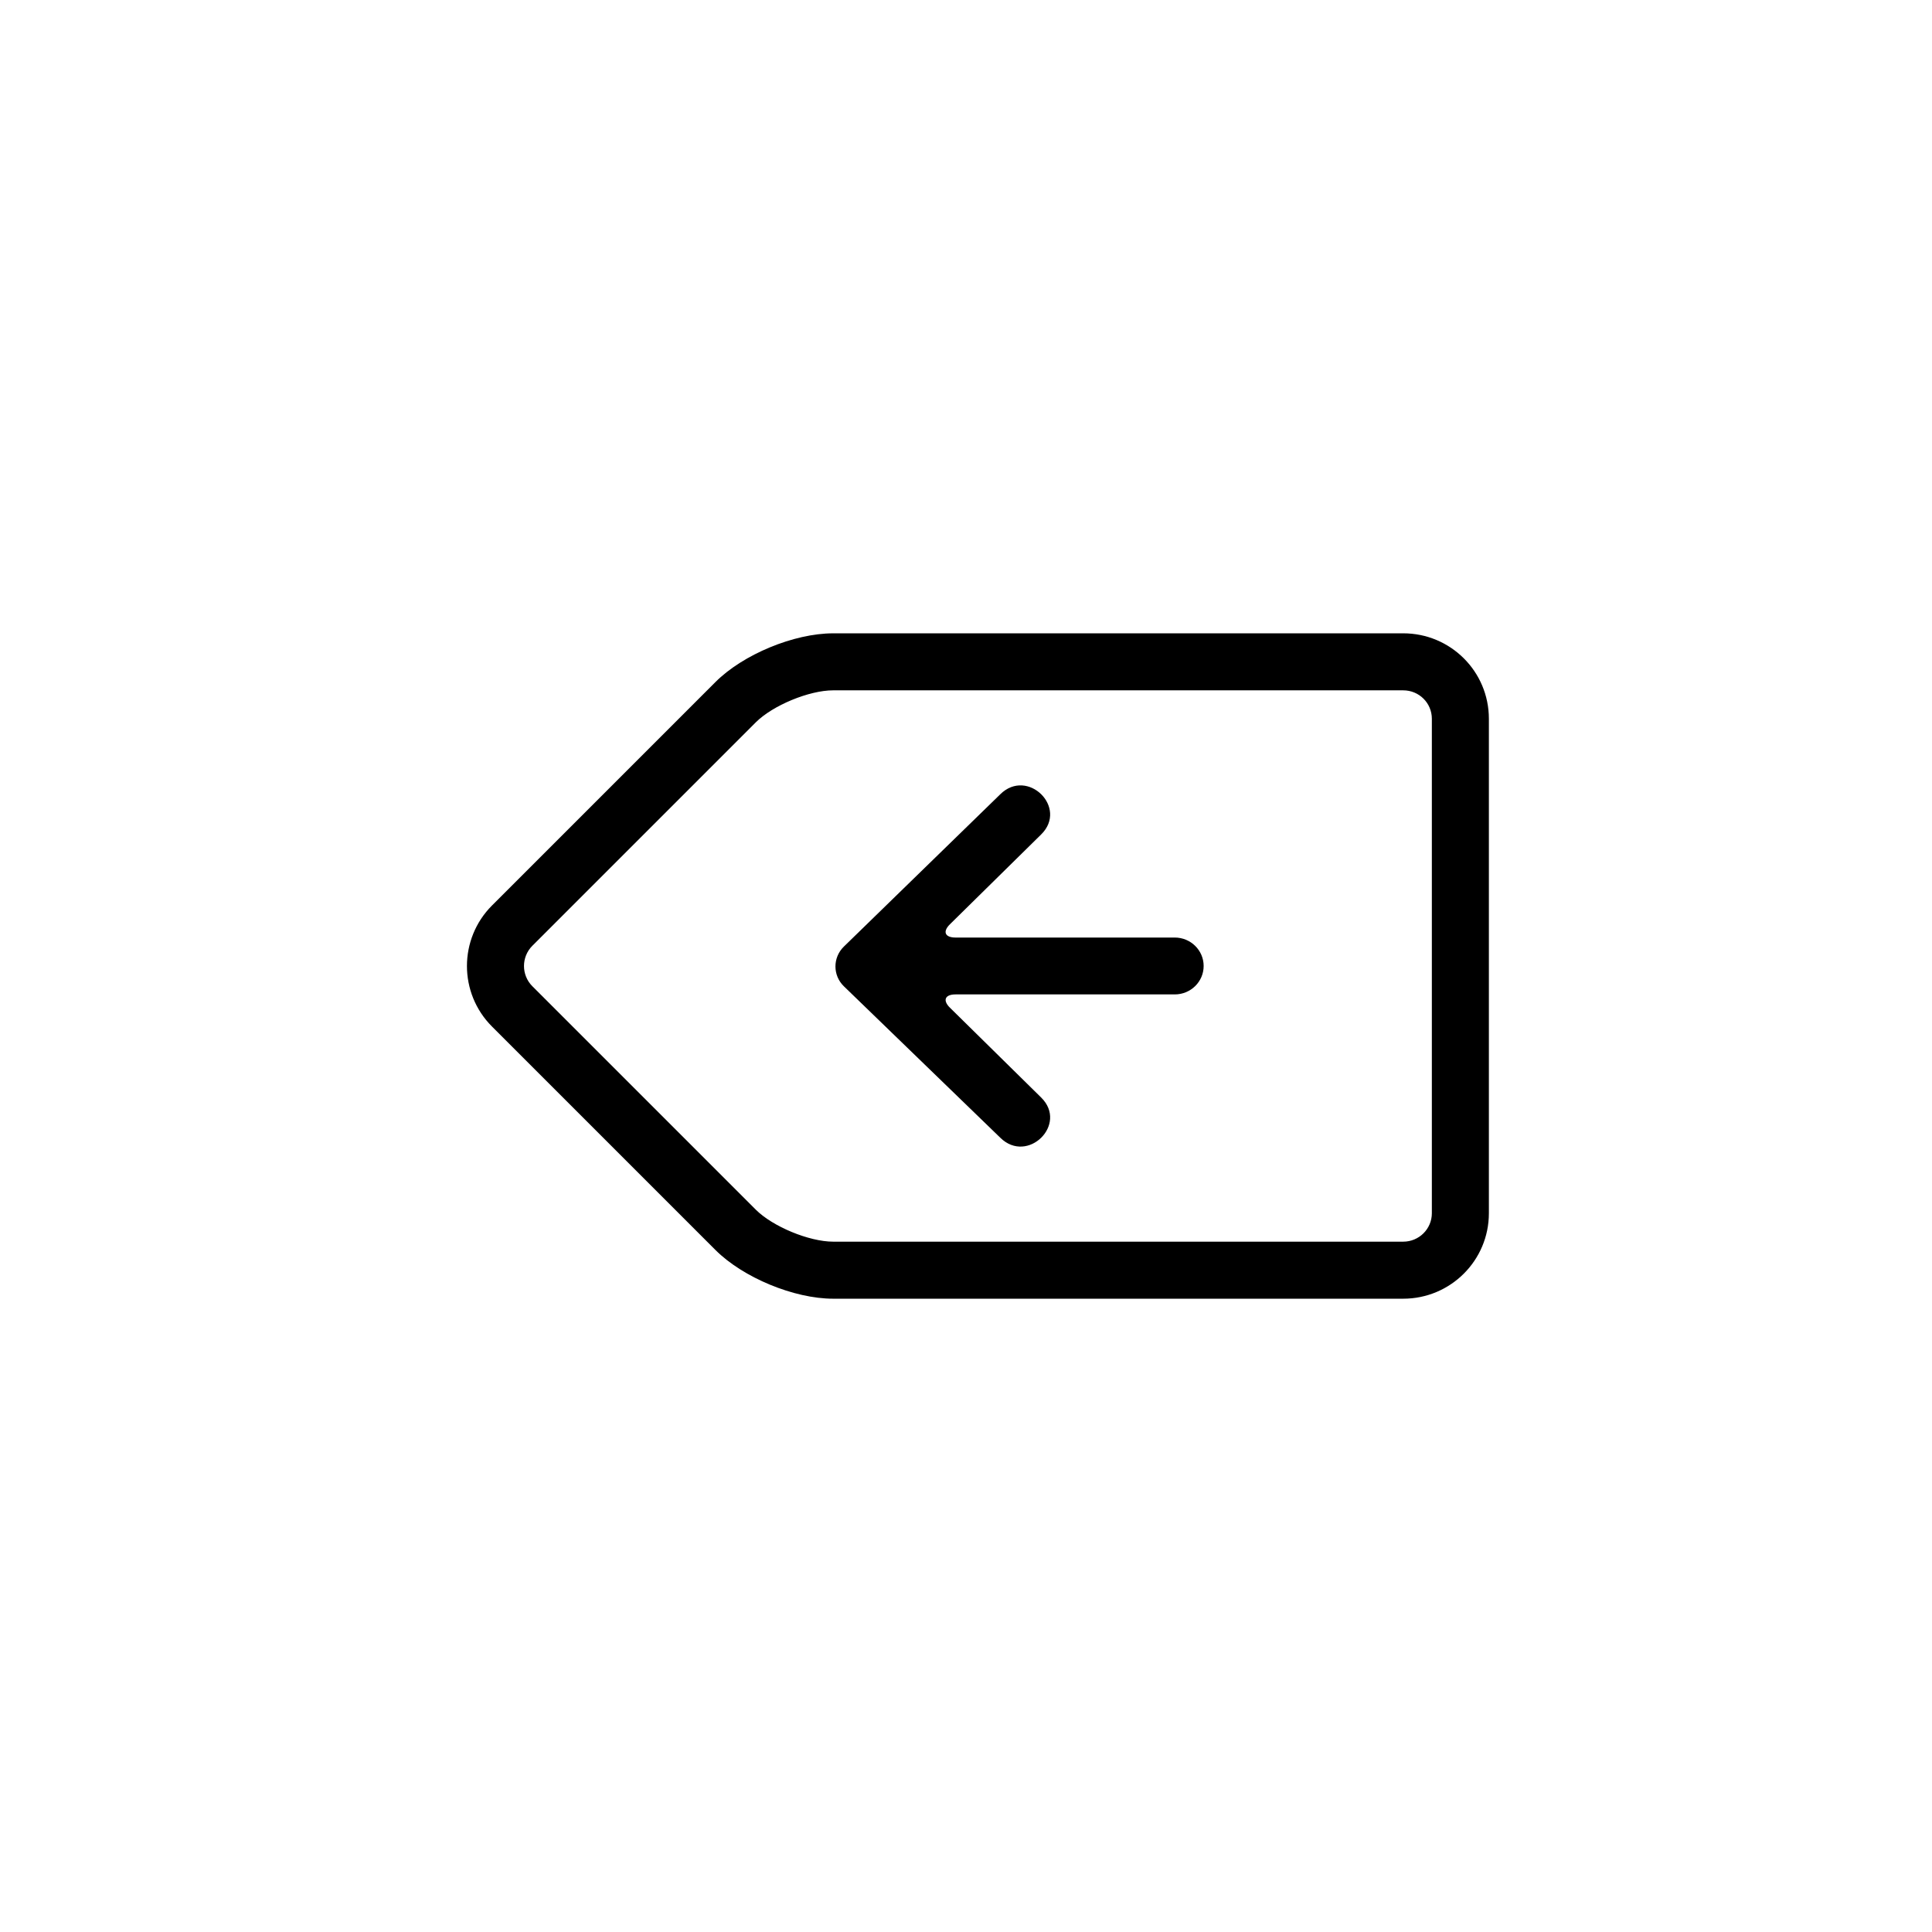 <?xml version="1.0" encoding="UTF-8"?>
<!-- Uploaded to: ICON Repo, www.iconrepo.com, Generator: ICON Repo Mixer Tools -->
<svg fill="#000000" width="800px" height="800px" version="1.1" viewBox="144 144 512 512" xmlns="http://www.w3.org/2000/svg">
 <g>
  <path d="m367.64 394.85c-2.996 2.918-2.969 7.66 0 10.531l41.457 40.137c7.215 7.102 18.039-3.555 10.824-10.66l-24.18-23.809c-1.973-1.941-1.324-3.519 1.488-3.519h58.094c4.227 0 7.656-3.371 7.656-7.535 0-4.16-3.43-7.535-7.656-7.535h-58.094c-2.797 0-3.488-1.547-1.488-3.516l24.18-23.809c7.215-7.106-3.609-17.762-10.824-10.656z" fill-rule="evenodd"/>
  <path d="m285.08 394.64c-2.957 2.957-2.957 7.766 0 10.723l59.199 59.199c4.488 4.492 14.152 8.492 20.512 8.492h151.07c4.203 0 7.594-3.379 7.594-7.539v-131.03c0-4.18-3.379-7.539-7.594-7.539h-151.07c-6.367 0-16.016 3.996-20.512 8.492zm79.711-82.805h151.07c12.543 0 22.707 10.109 22.707 22.652v131.03c0 12.52-10.168 22.652-22.707 22.652h-151.07c-10.367 0-23.875-5.594-31.199-12.918l-59.199-59.199c-8.863-8.859-8.859-23.238 0-32.098l59.199-59.199c7.332-7.332 20.824-12.918 31.199-12.918z"/>
 </g>
</svg>